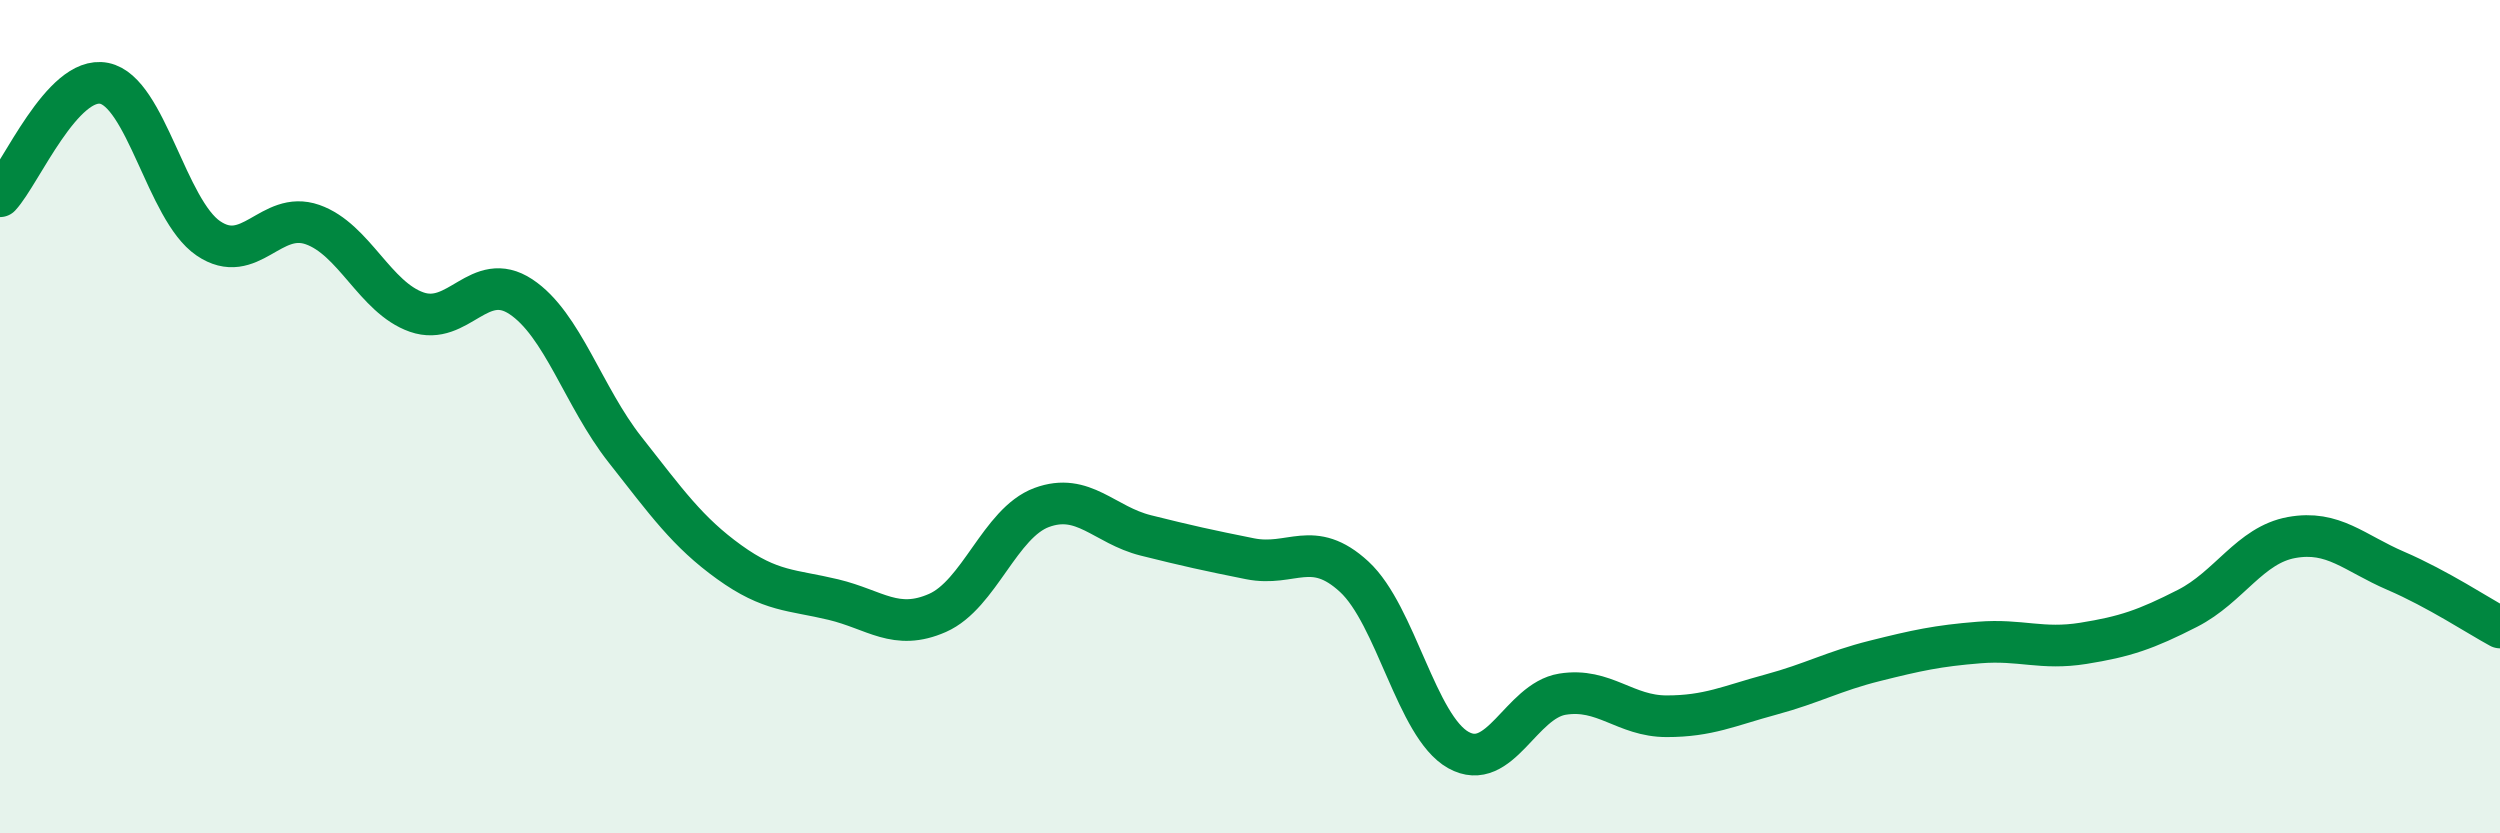 
    <svg width="60" height="20" viewBox="0 0 60 20" xmlns="http://www.w3.org/2000/svg">
      <path
        d="M 0,4.71 C 0.5,4.17 1.5,1.8 2.5,2 C 3.5,2.2 4,5.04 5,5.72 C 6,6.4 6.5,5.04 7.5,5.39 C 8.5,5.74 9,7.14 10,7.49 C 11,7.84 11.5,6.46 12.5,7.12 C 13.5,7.78 14,9.52 15,10.79 C 16,12.06 16.5,12.77 17.5,13.49 C 18.5,14.21 19,14.15 20,14.39 C 21,14.63 21.5,15.15 22.5,14.71 C 23.5,14.27 24,12.55 25,12.18 C 26,11.81 26.5,12.6 27.5,12.85 C 28.5,13.1 29,13.21 30,13.41 C 31,13.61 31.5,12.92 32.5,13.84 C 33.5,14.76 34,17.44 35,18 C 36,18.56 36.5,16.82 37.5,16.66 C 38.5,16.5 39,17.19 40,17.19 C 41,17.19 41.5,16.94 42.5,16.67 C 43.5,16.4 44,16.11 45,15.86 C 46,15.61 46.5,15.5 47.5,15.42 C 48.5,15.34 49,15.6 50,15.44 C 51,15.28 51.5,15.11 52.5,14.6 C 53.5,14.09 54,13.08 55,12.9 C 56,12.72 56.5,13.27 57.5,13.7 C 58.5,14.13 59.5,14.79 60,15.06L60 20L0 20Z"
        fill="#008740"
        opacity="0.1"
        stroke-linecap="round"
        stroke-linejoin="round"
      />
      <path
        d="M 0,4.71 C 0.5,4.17 1.5,1.8 2.5,2 C 3.5,2.2 4,5.04 5,5.72 C 6,6.4 6.5,5.04 7.5,5.39 C 8.5,5.74 9,7.14 10,7.49 C 11,7.84 11.5,6.46 12.5,7.12 C 13.5,7.78 14,9.52 15,10.79 C 16,12.06 16.5,12.77 17.5,13.49 C 18.5,14.21 19,14.15 20,14.39 C 21,14.63 21.5,15.15 22.5,14.71 C 23.5,14.27 24,12.55 25,12.18 C 26,11.81 26.5,12.6 27.5,12.85 C 28.5,13.1 29,13.21 30,13.41 C 31,13.61 31.5,12.92 32.5,13.84 C 33.5,14.76 34,17.44 35,18 C 36,18.56 36.5,16.82 37.5,16.66 C 38.5,16.5 39,17.19 40,17.19 C 41,17.19 41.5,16.94 42.5,16.67 C 43.5,16.4 44,16.11 45,15.86 C 46,15.61 46.5,15.5 47.5,15.42 C 48.5,15.34 49,15.6 50,15.44 C 51,15.28 51.5,15.11 52.5,14.6 C 53.5,14.09 54,13.08 55,12.9 C 56,12.72 56.5,13.27 57.5,13.7 C 58.5,14.13 59.5,14.79 60,15.06"
        stroke="#008740"
        stroke-width="1"
        fill="none"
        stroke-linecap="round"
        stroke-linejoin="round"
      />
    </svg>
  